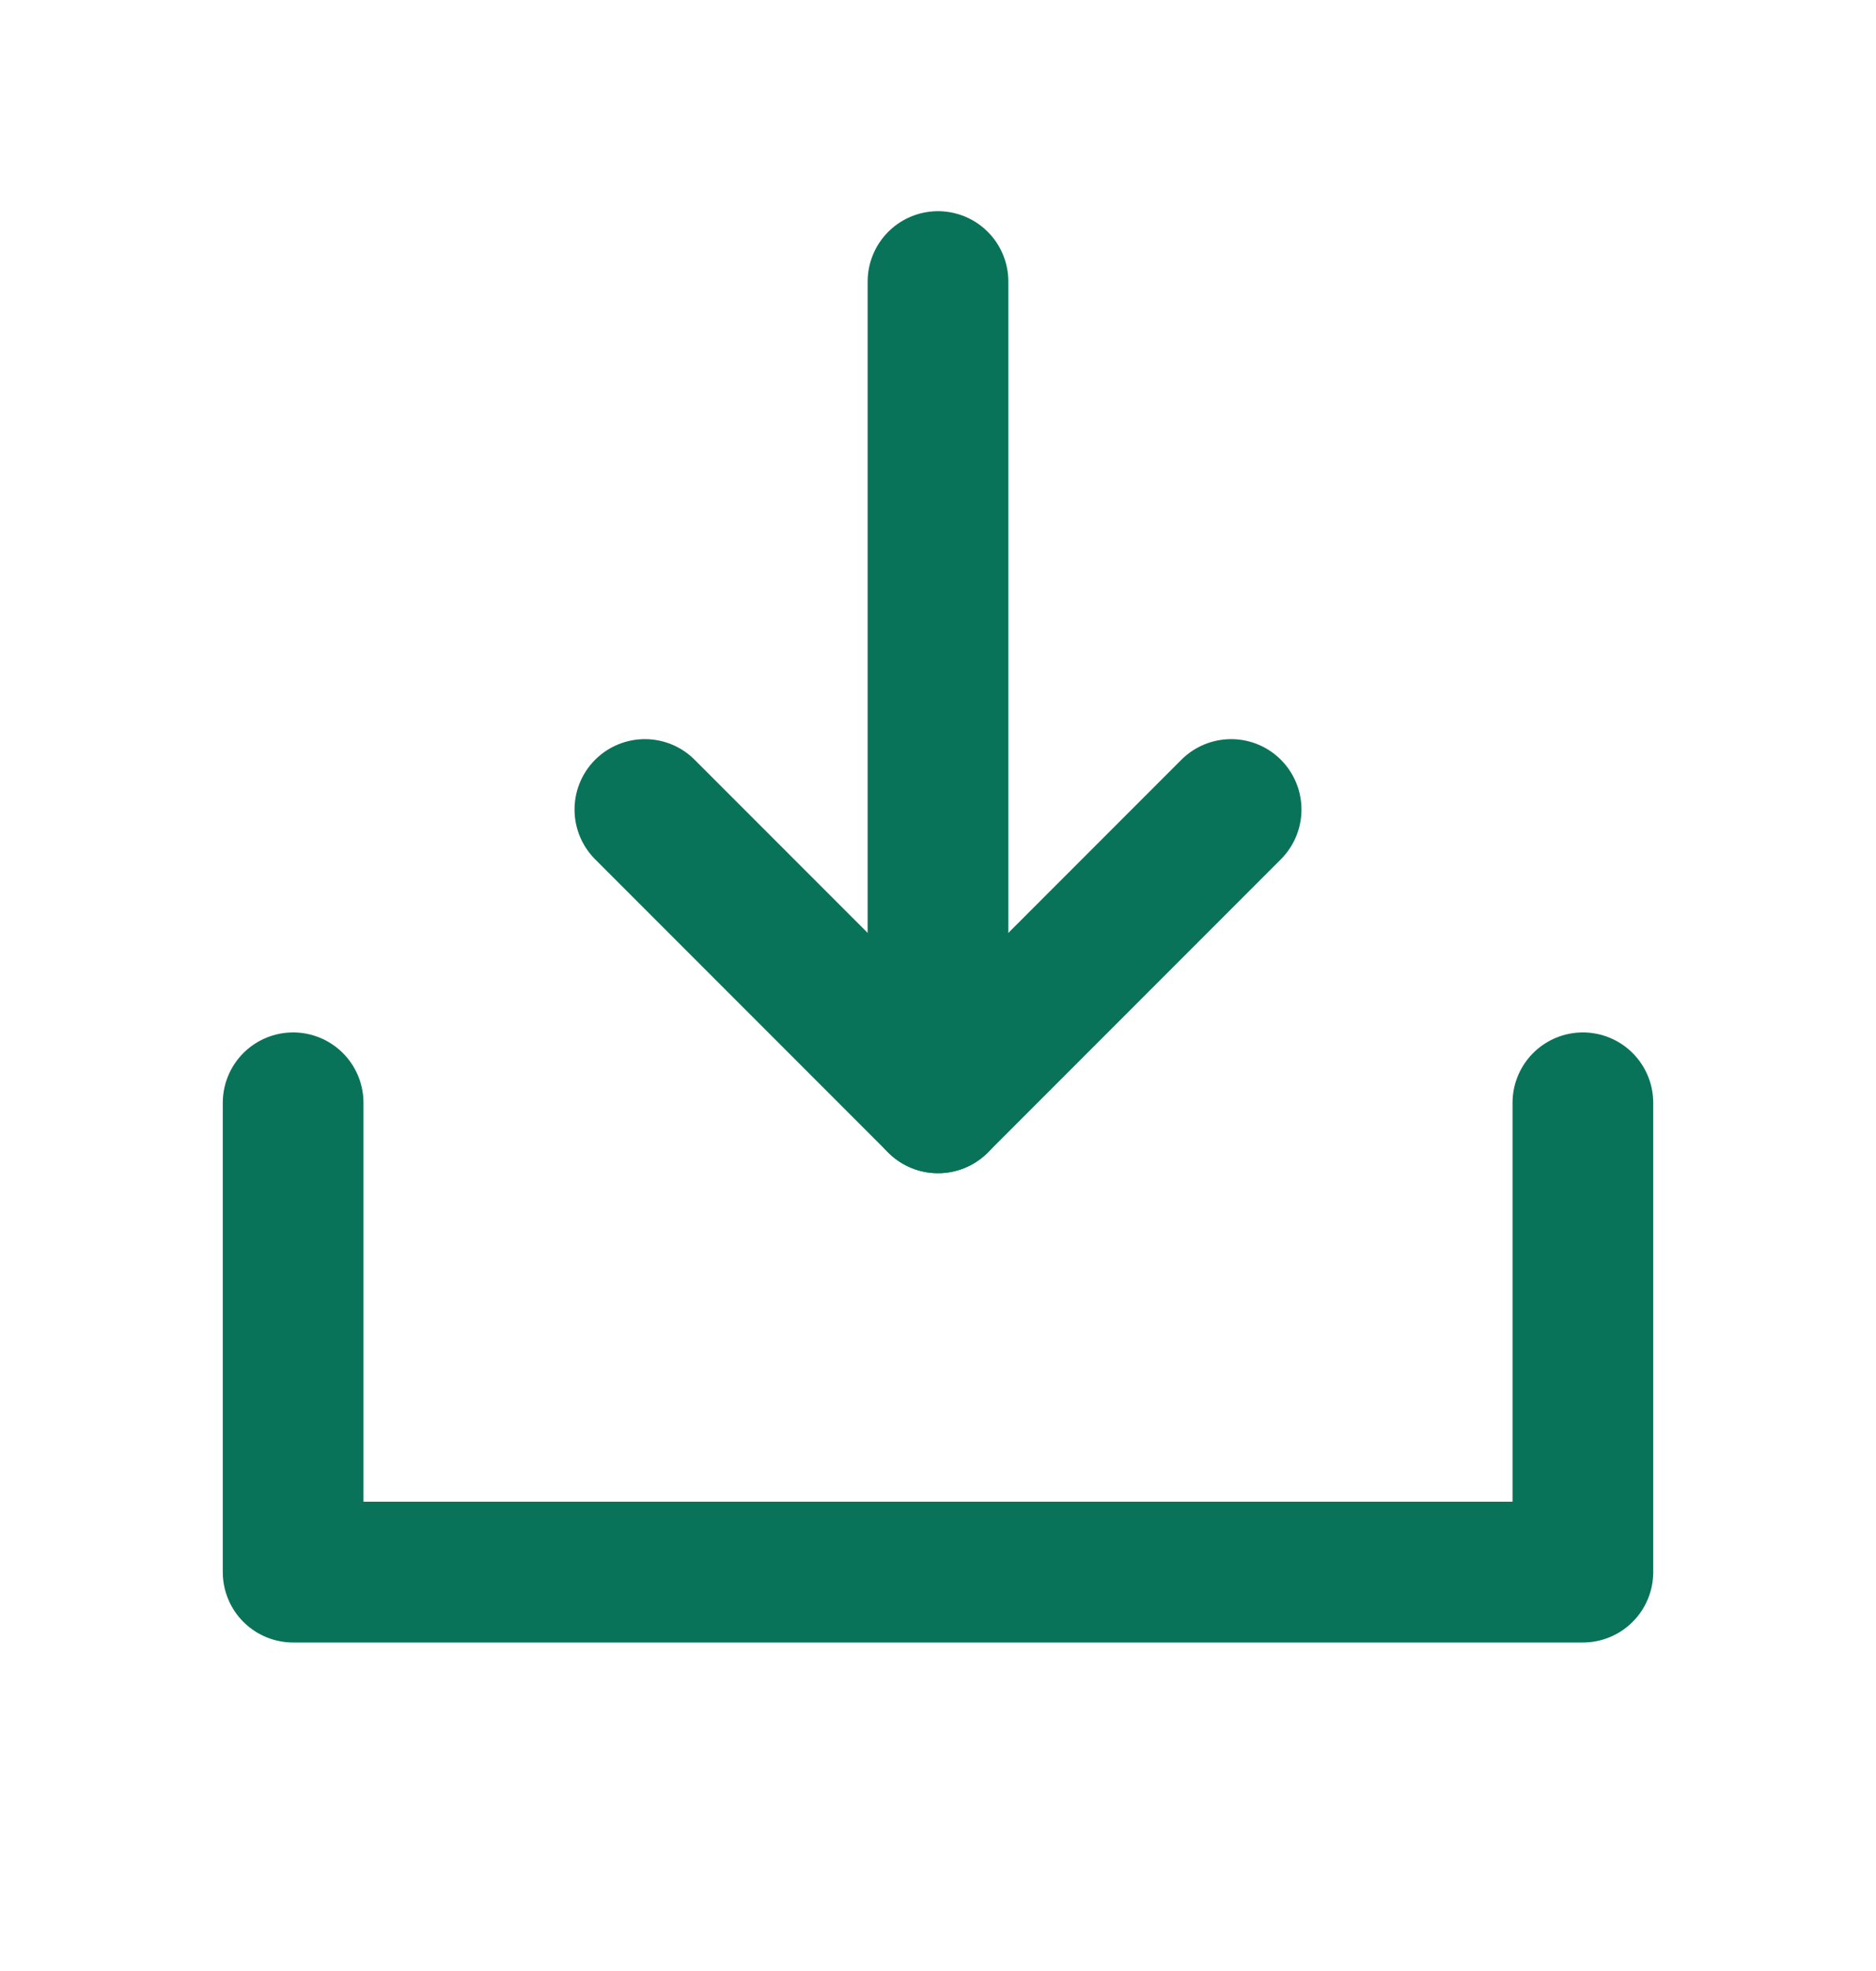 
<svg xmlns="http://www.w3.org/2000/svg" width="20" height="21" fill="none"><g stroke="#097359" stroke-linecap="round" stroke-linejoin="round" stroke-width="1.5" clip-path="url(#a)"><path d="M10 11.75V3M16.875 11.75v5H3.125v-5"/><path d="M13.125 8.625 10 11.75 6.875 8.625"/></g><defs><clipPath id="a"><path fill="#fff" d="M0 .5h20v20H0z"/></clipPath></defs></svg>
